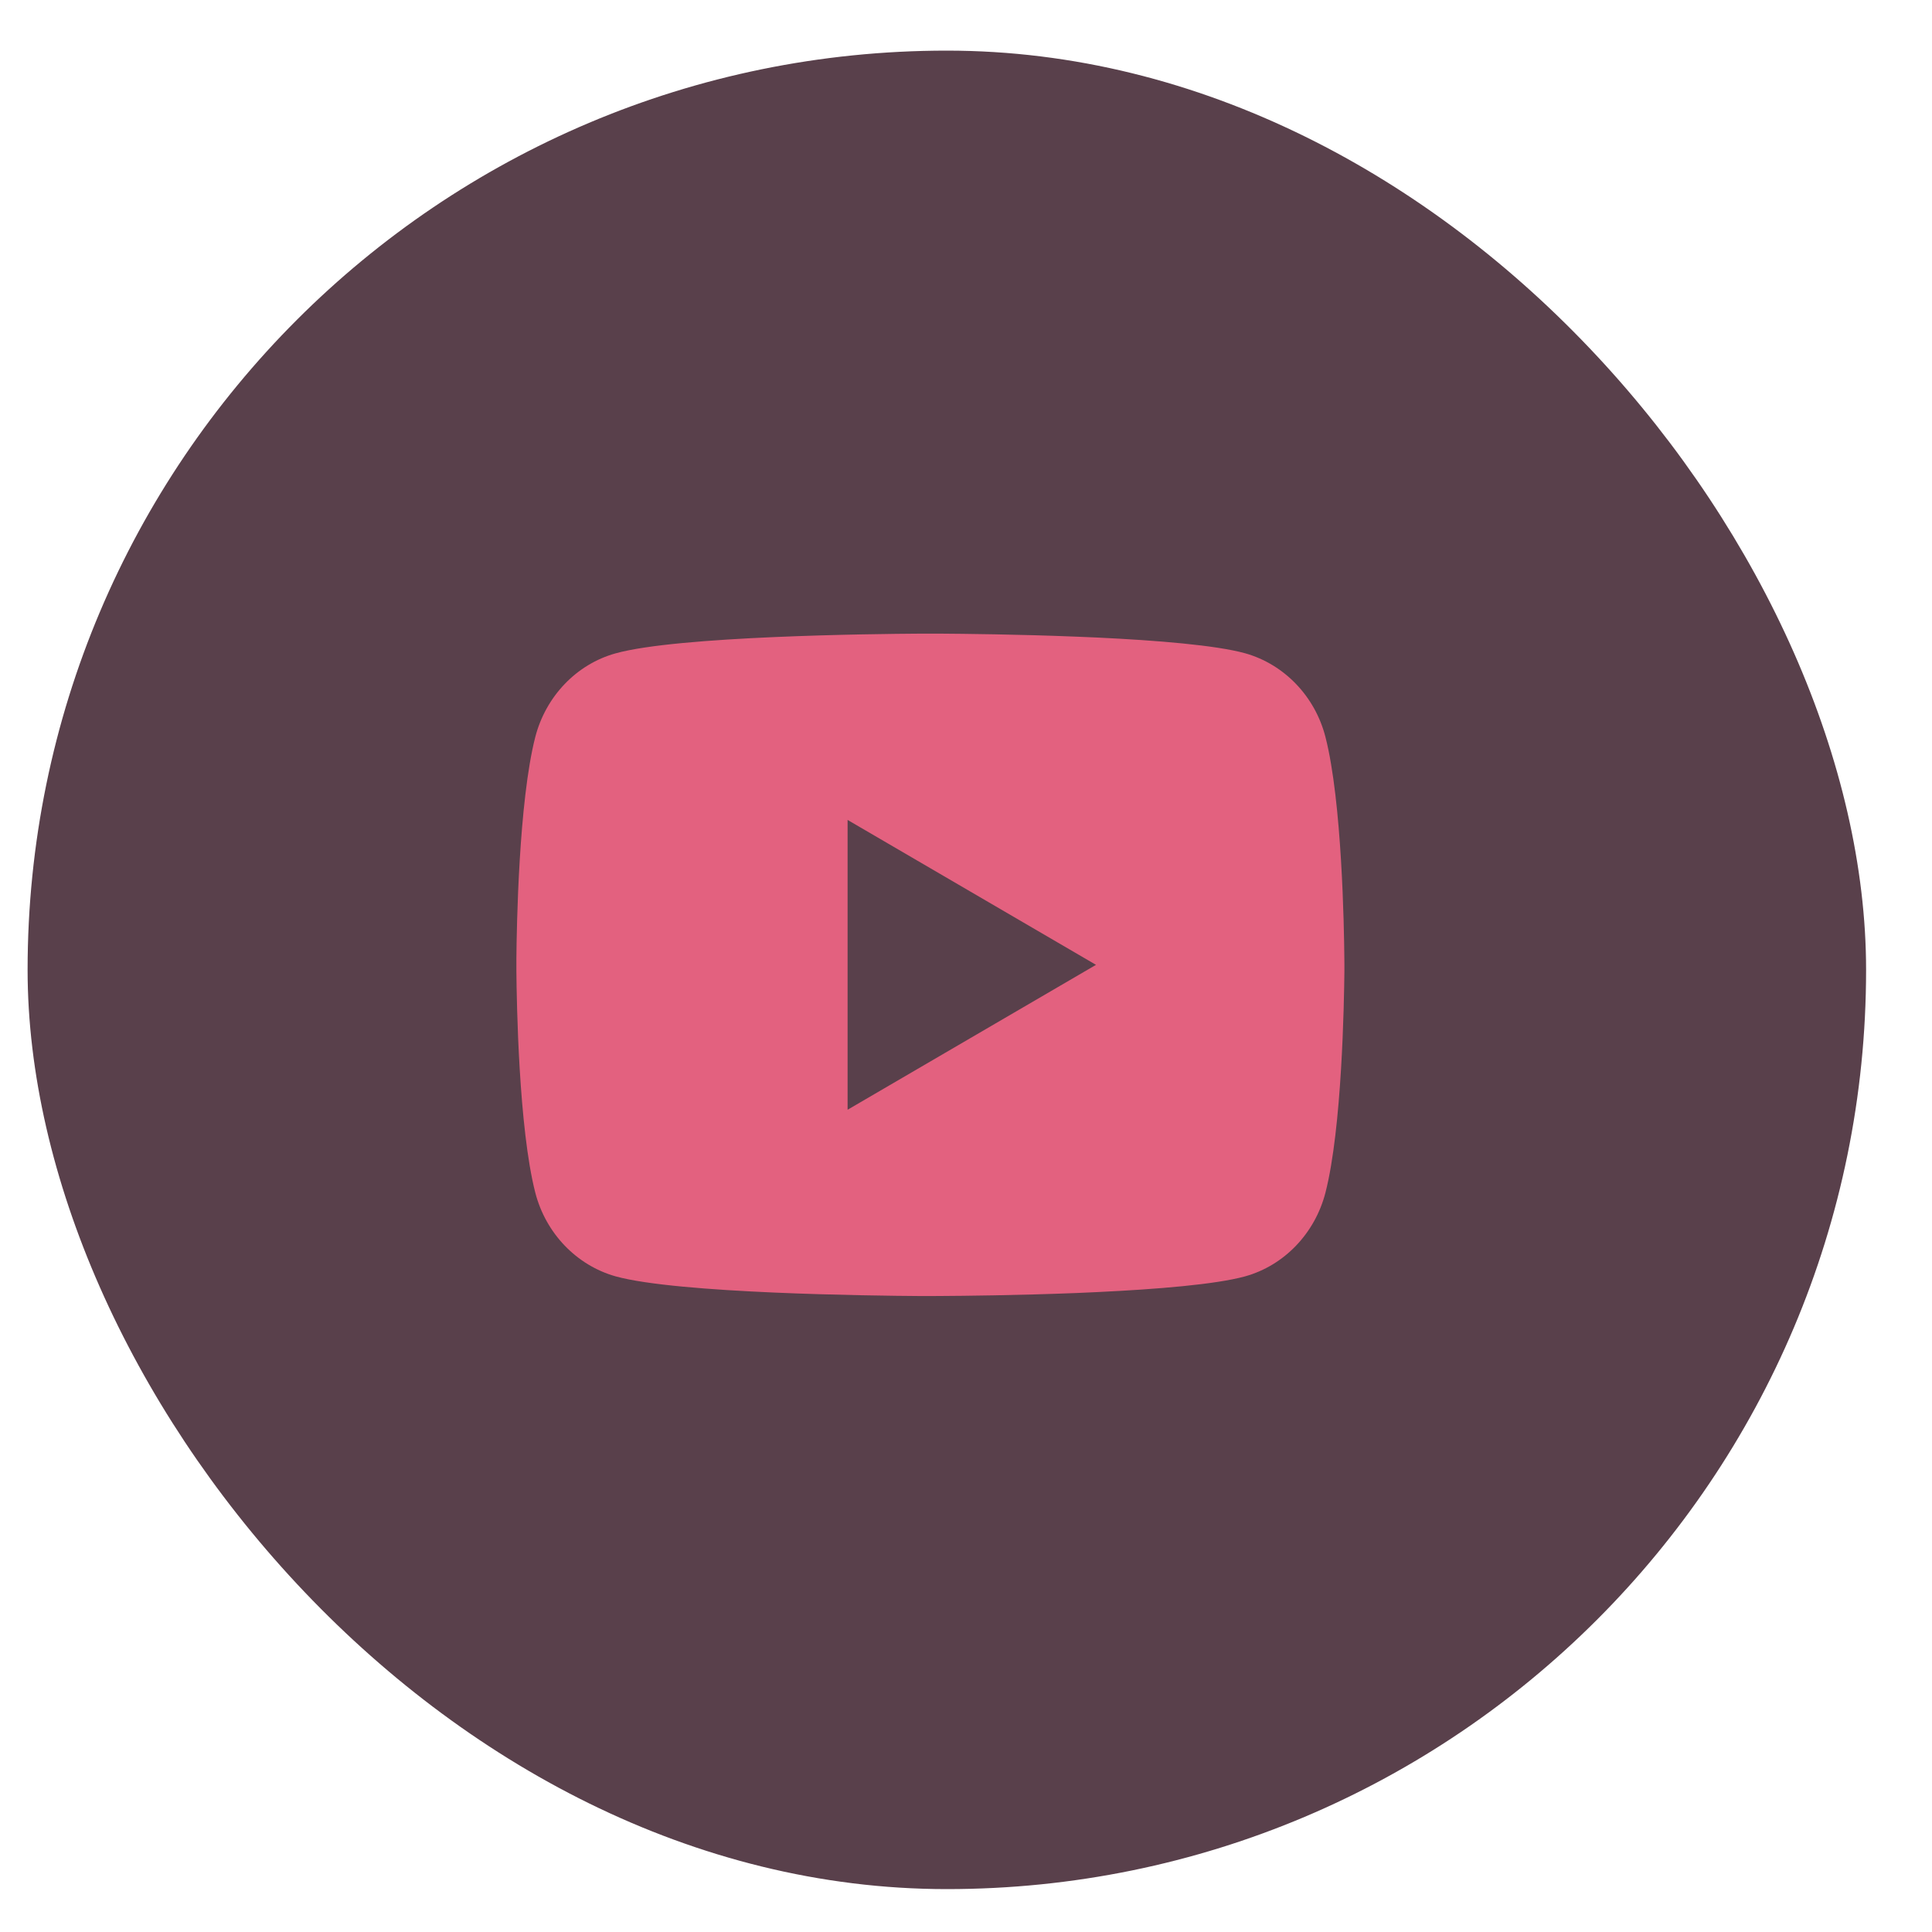 <?xml version="1.0"?>
<svg xmlns="http://www.w3.org/2000/svg" width="48" height="48" viewBox="0 0 34 35" fill="none">
<rect y="0.917" width="33.306" height="33.306" rx="16.653" fill="#59404B"/>
<path d="M16.538 11.479C16.939 11.482 17.941 11.491 19.006 11.534L19.384 11.55C20.456 11.601 21.527 11.688 22.058 11.835C22.767 12.035 23.324 12.616 23.512 13.352C23.812 14.522 23.849 16.803 23.854 17.356L23.855 17.47V17.601C23.849 18.154 23.812 20.436 23.512 21.605C23.322 22.344 22.764 22.925 22.058 23.122C21.527 23.269 20.456 23.356 19.384 23.407L19.006 23.424C17.941 23.466 16.939 23.476 16.538 23.478L16.362 23.479H16.171C15.323 23.473 11.779 23.435 10.651 23.122C9.943 22.922 9.386 22.341 9.197 21.605C8.897 20.435 8.86 18.154 8.855 17.601V17.356C8.86 16.803 8.897 14.521 9.197 13.352C9.388 12.613 9.945 12.032 10.652 11.836C11.779 11.522 15.324 11.484 16.172 11.479H16.538ZM14.855 14.854V20.104L19.355 17.479L14.855 14.854Z" fill="#E3617F"/>
</svg>
